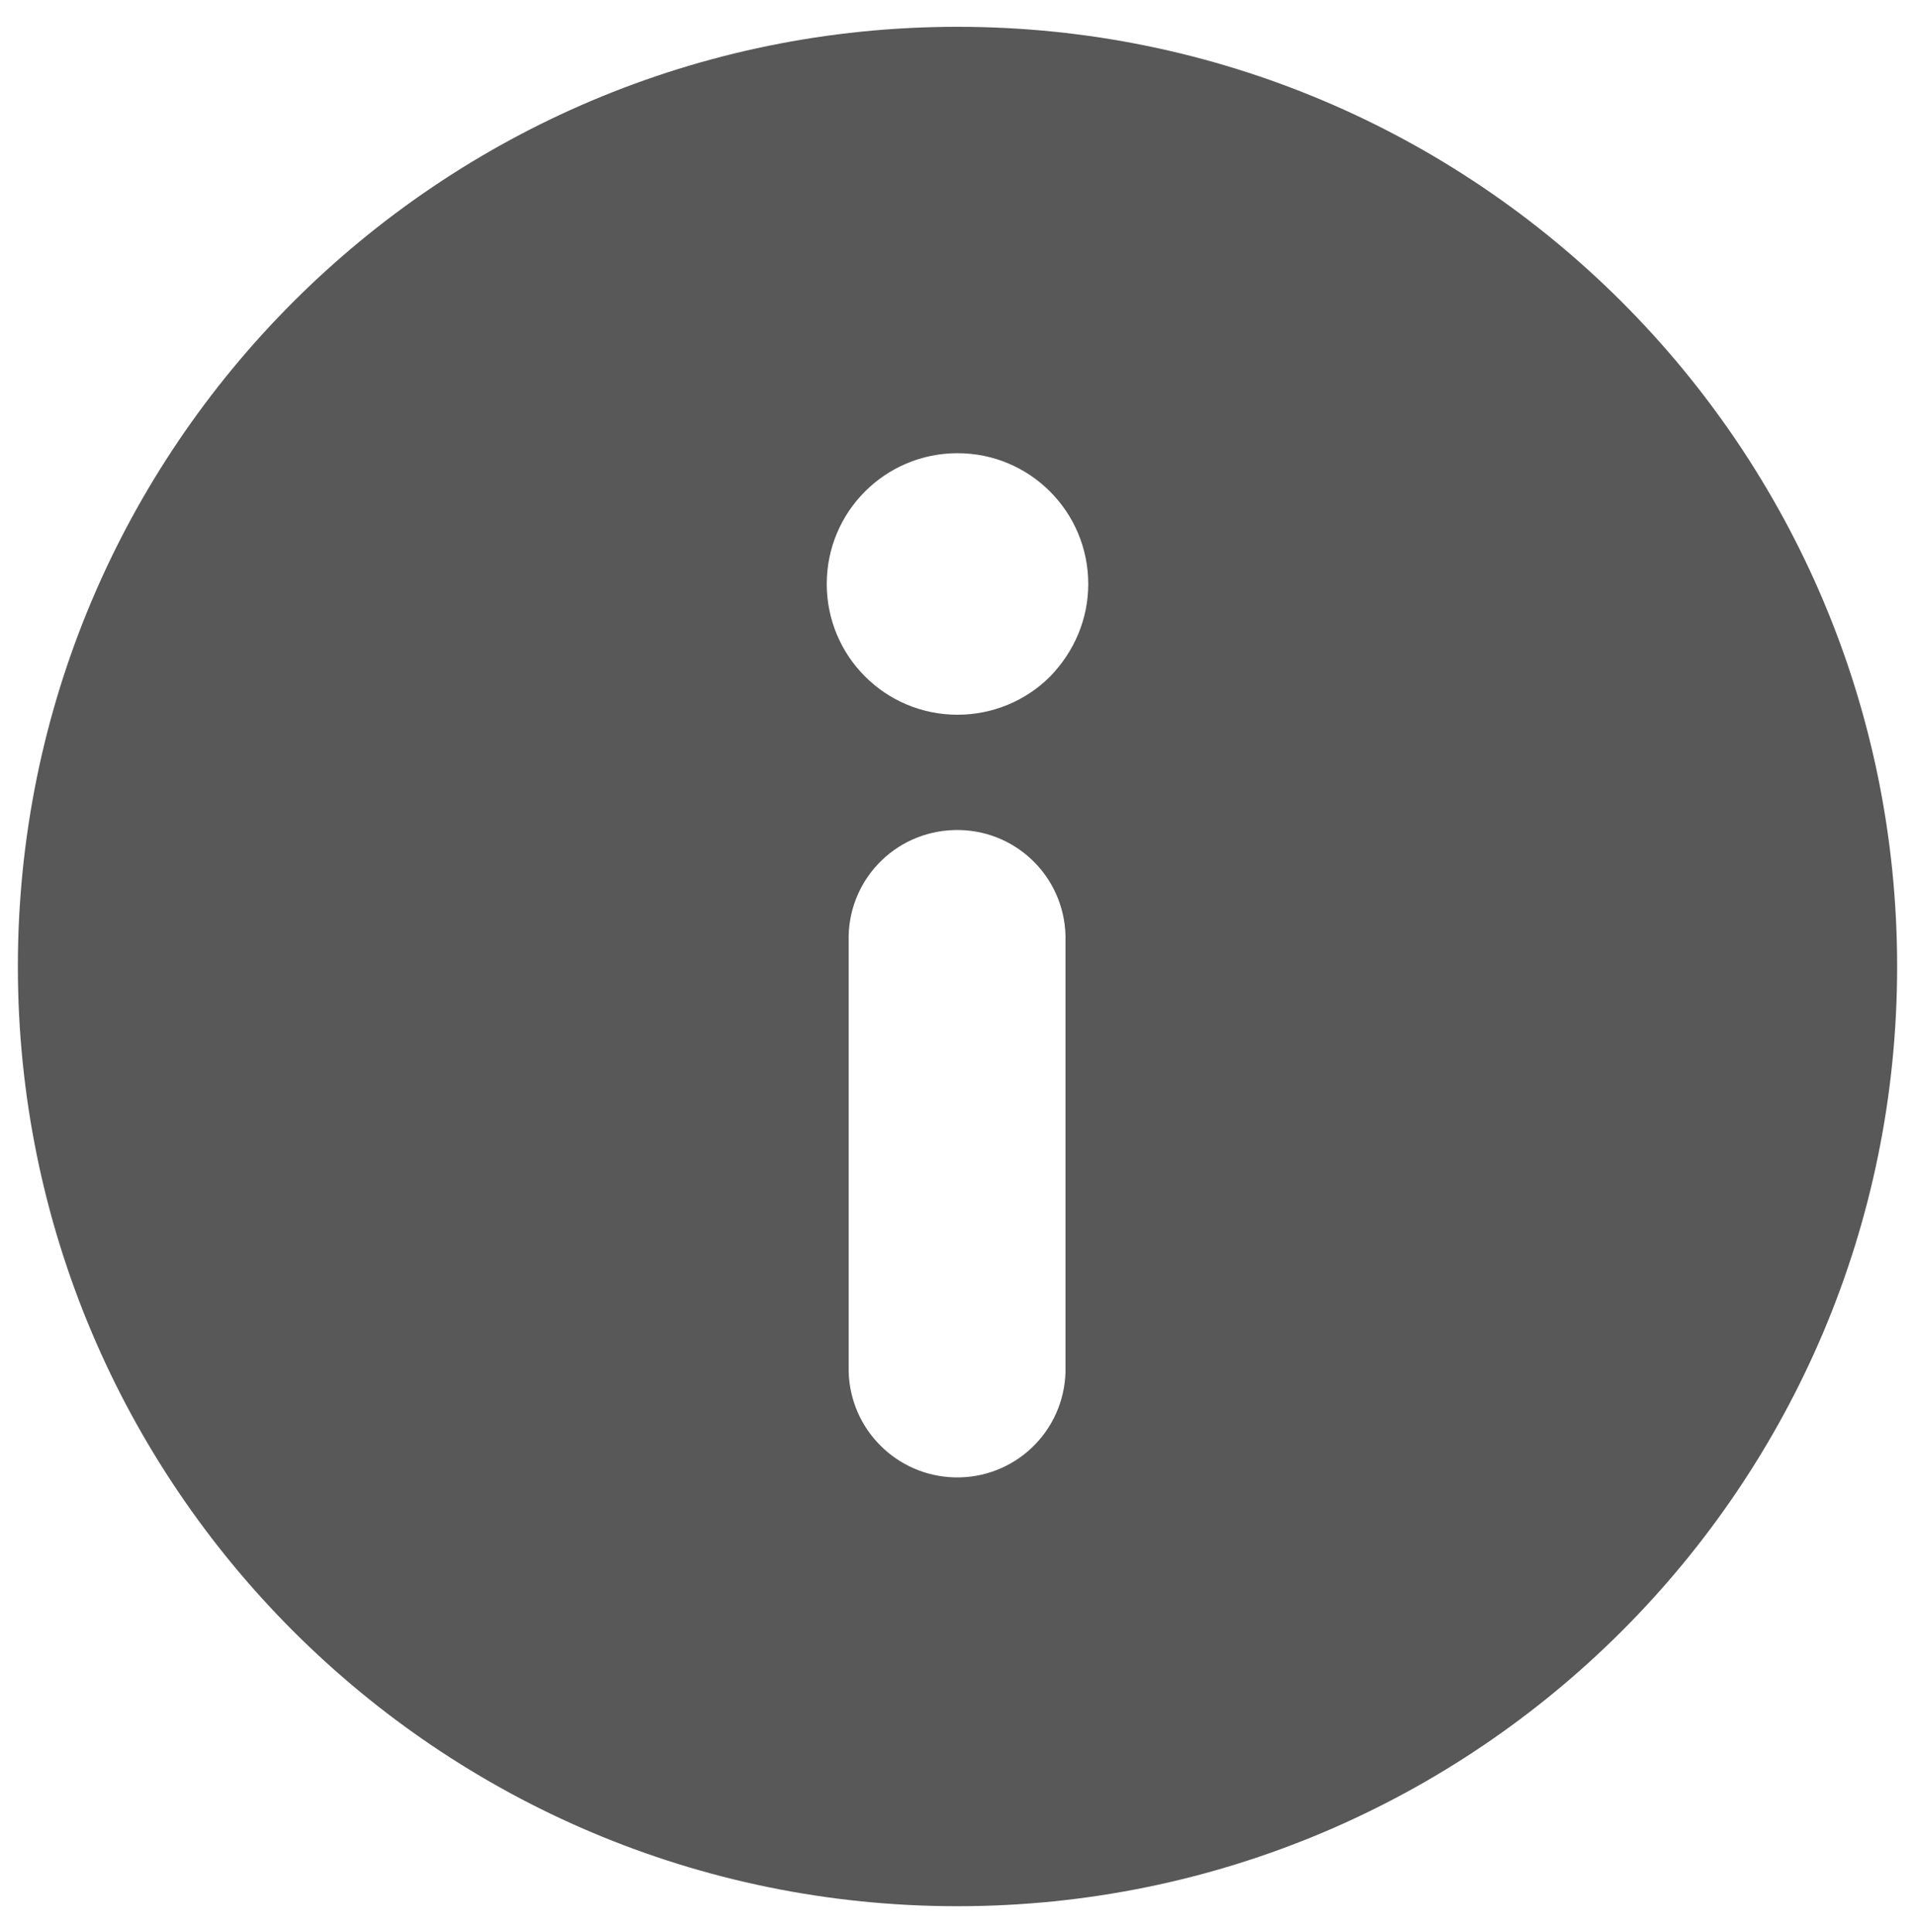 <?xml version="1.0" encoding="UTF-8"?><svg id="Layer_1" xmlns="http://www.w3.org/2000/svg" viewBox="0 0 23.58 23.79"><defs><style>.cls-1{fill:#585858;stroke-width:0px;}</style></defs><g id="Group_1041"><path id="Path_1281" class="cls-1" d="M11.79,8.8c-.89,0-1.61-.72-1.61-1.61,0-.89.72-1.61,1.61-1.61.89,0,1.61.72,1.61,1.61,0,.43-.17.83-.47,1.14-.3.3-.71.47-1.14.47ZM10.45,16.89v-5.3c-.02-.74.56-1.35,1.3-1.37s1.35.56,1.37,1.3c0,.02,0,.05,0,.07v5.3c-.02.74-.63,1.32-1.37,1.3-.71-.02-1.28-.59-1.3-1.3M11.79.33C5.4.33.22,5.51.22,11.9s5.18,11.57,11.57,11.57,11.57-5.18,11.57-11.57h0C23.36,5.51,18.18.33,11.79.33"/></g></svg>